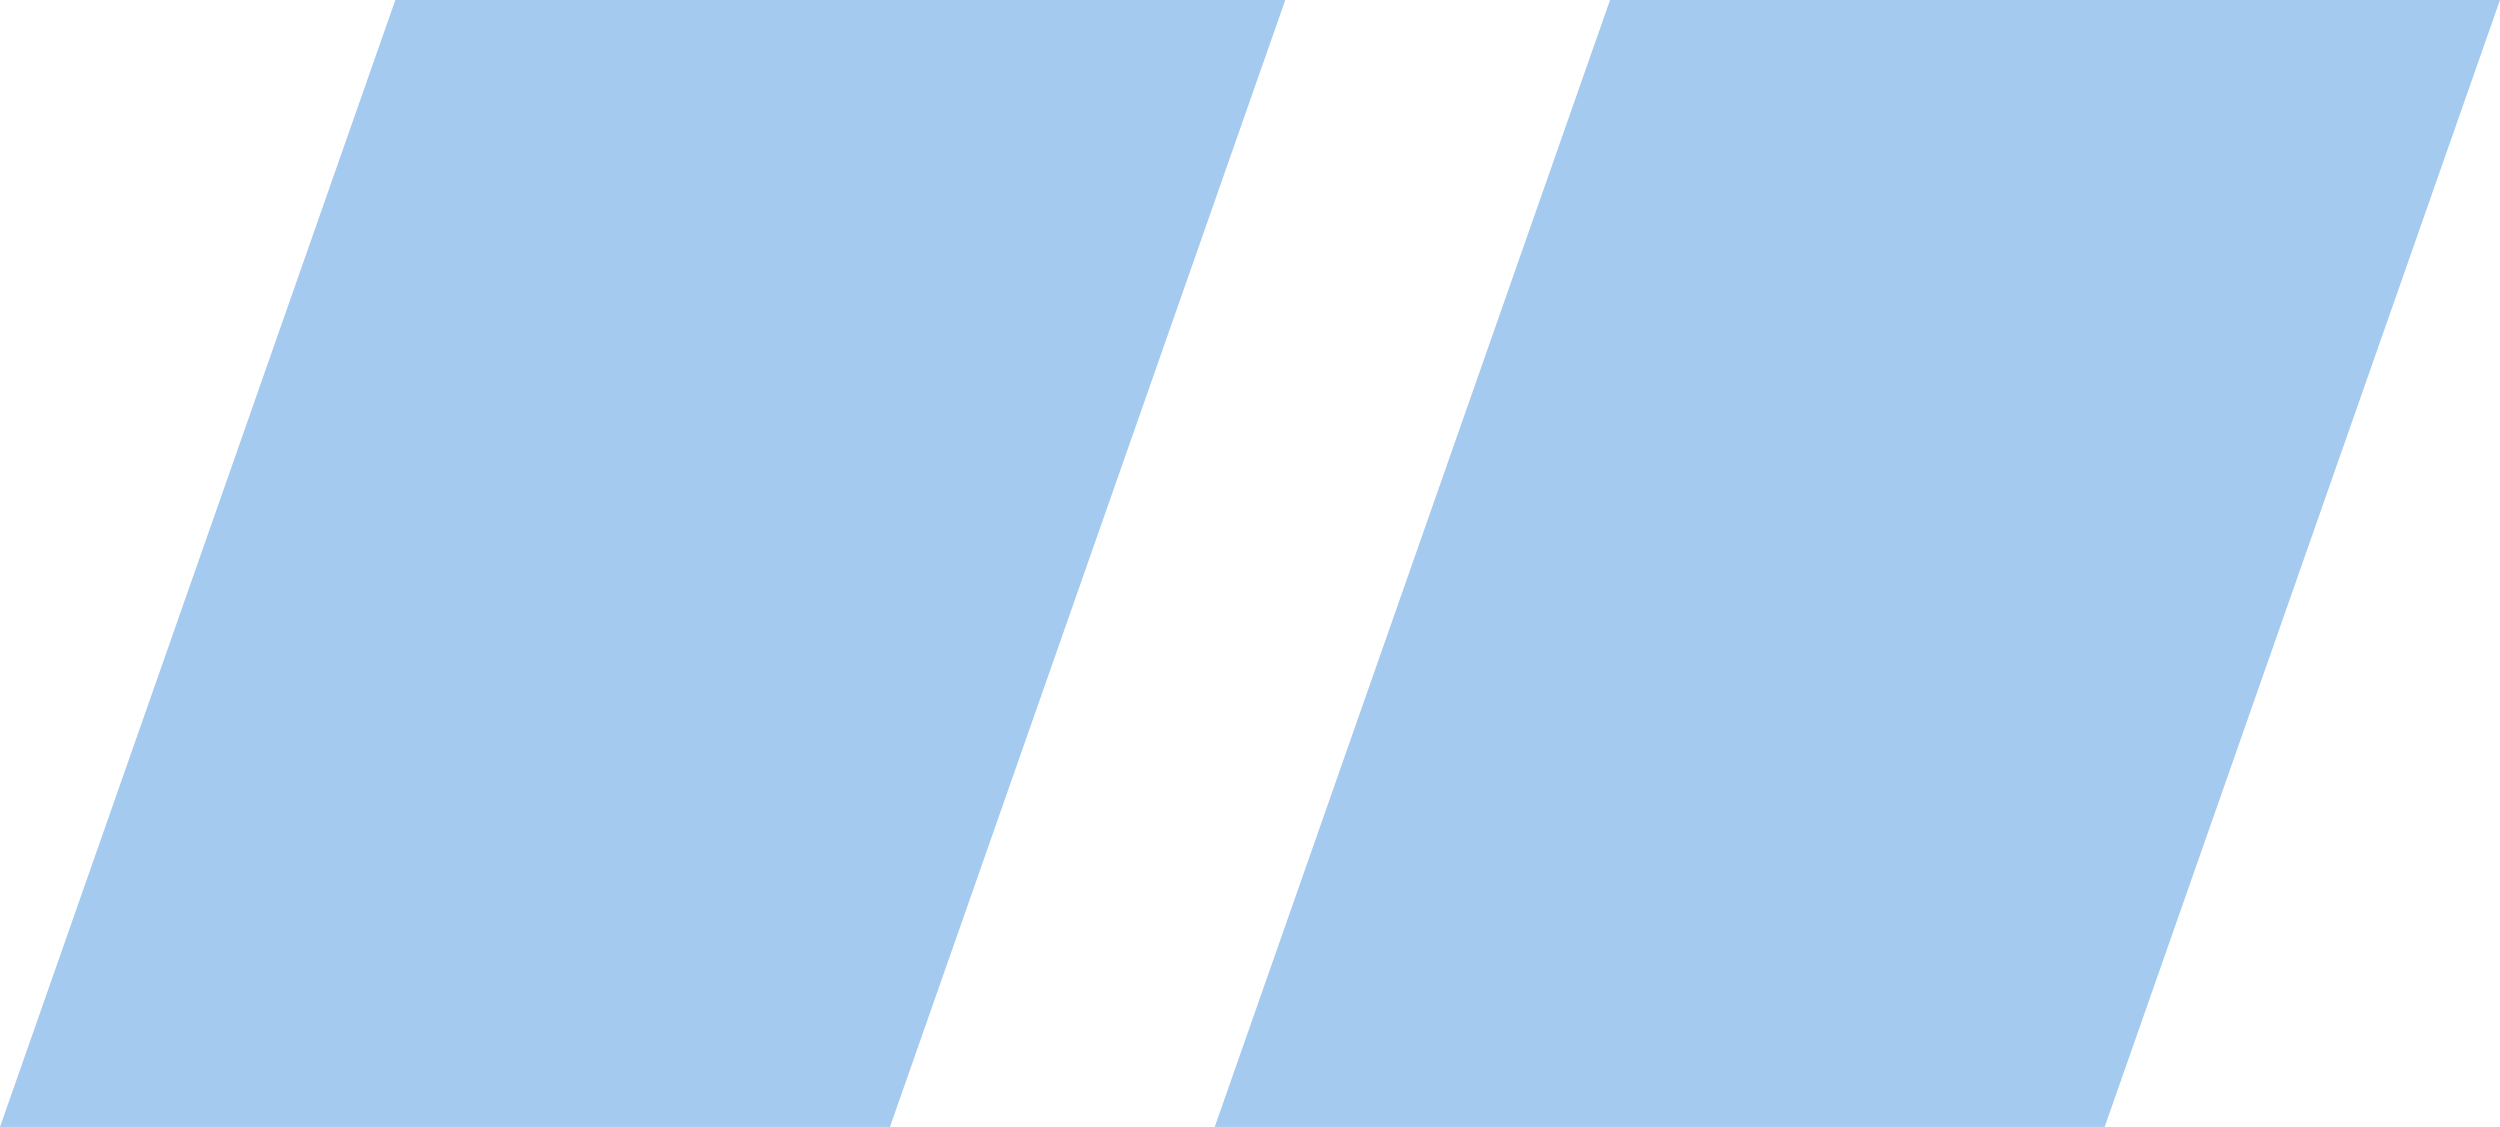 <svg id="_" data-name="&quot;" xmlns="http://www.w3.org/2000/svg" width="35.494" height="16.002" viewBox="0 0 35.494 16.002"><defs><style>.cls-1{fill:#67a7e5;opacity:.6}</style></defs><path id="パス_6981" data-name="パス 6981" class="cls-1" d="M5.613 0h12.635l-5.613 16H0z"/><path id="パス_7479" data-name="パス 7479" class="cls-1" d="M5.613 0h12.635l-5.613 16H0z" transform="translate(17.246)"/></svg>